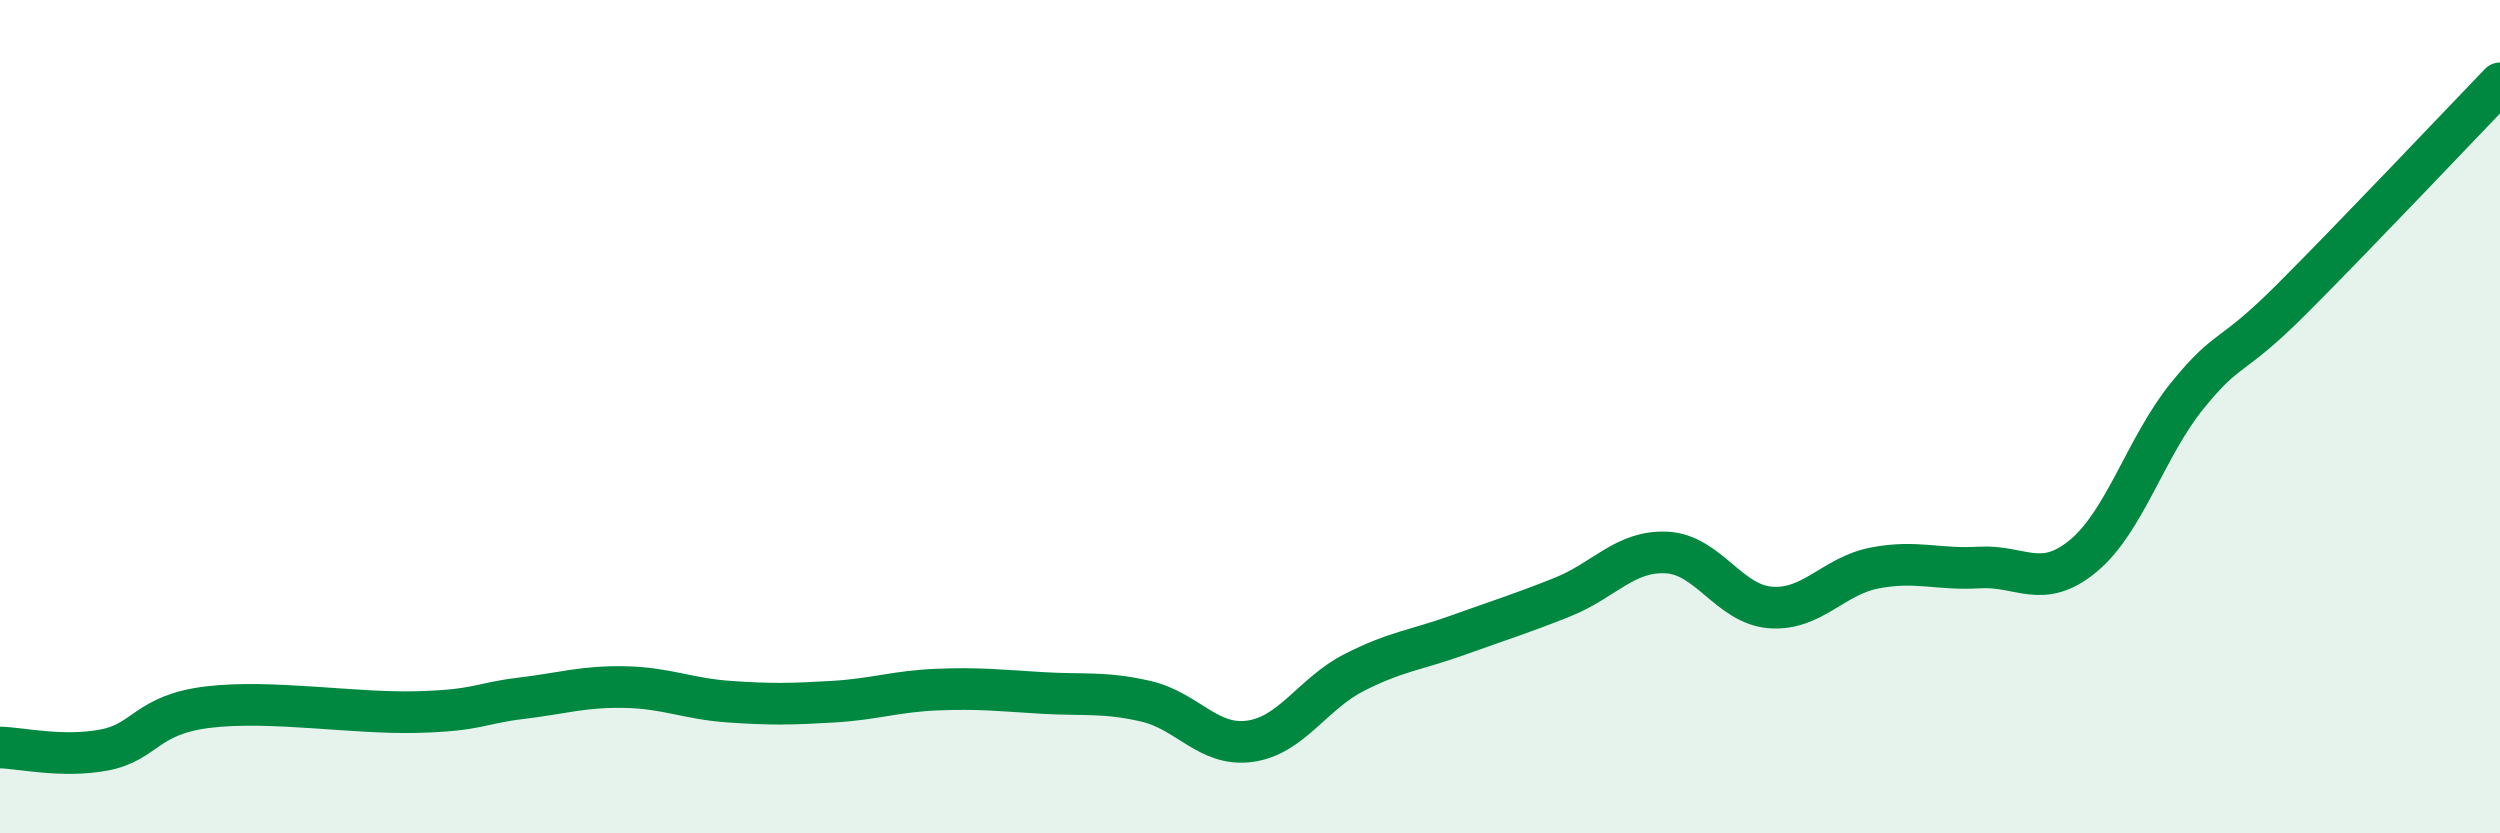 
    <svg width="60" height="20" viewBox="0 0 60 20" xmlns="http://www.w3.org/2000/svg">
      <path
        d="M 0,17.94 C 0.5,17.95 1.5,18.19 2.5,18 C 3.5,17.81 3.5,17.15 5,16.97 C 6.5,16.79 8.5,17.13 10,17.09 C 11.5,17.05 11.5,16.88 12.5,16.76 C 13.5,16.64 14,16.47 15,16.49 C 16,16.51 16.5,16.77 17.5,16.84 C 18.5,16.91 19,16.9 20,16.84 C 21,16.78 21.5,16.59 22.5,16.55 C 23.5,16.51 24,16.57 25,16.63 C 26,16.69 26.5,16.6 27.5,16.83 C 28.5,17.06 29,17.93 30,17.79 C 31,17.65 31.5,16.65 32.5,16.14 C 33.5,15.63 34,15.6 35,15.24 C 36,14.88 36.5,14.73 37.5,14.33 C 38.5,13.93 39,13.21 40,13.26 C 41,13.31 41.5,14.51 42.5,14.58 C 43.5,14.65 44,13.82 45,13.63 C 46,13.44 46.5,13.68 47.5,13.62 C 48.5,13.56 49,14.17 50,13.34 C 51,12.51 51.5,10.72 52.5,9.49 C 53.5,8.26 53.5,8.68 55,7.18 C 56.5,5.68 59,3.04 60,2L60 20L0 20Z"
        fill="#008740"
        opacity="0.1"
        stroke-linecap="round"
        stroke-linejoin="round"
      />
      <path
        d="M 0,17.94 C 0.5,17.95 1.5,18.19 2.5,18 C 3.5,17.81 3.5,17.15 5,16.97 C 6.5,16.79 8.5,17.13 10,17.09 C 11.5,17.05 11.5,16.88 12.5,16.76 C 13.5,16.64 14,16.47 15,16.49 C 16,16.51 16.5,16.77 17.5,16.84 C 18.5,16.91 19,16.9 20,16.84 C 21,16.78 21.5,16.59 22.5,16.55 C 23.5,16.51 24,16.57 25,16.63 C 26,16.69 26.5,16.6 27.5,16.83 C 28.5,17.06 29,17.93 30,17.79 C 31,17.65 31.5,16.65 32.5,16.14 C 33.5,15.63 34,15.6 35,15.24 C 36,14.88 36.5,14.73 37.5,14.33 C 38.5,13.93 39,13.21 40,13.26 C 41,13.31 41.5,14.51 42.5,14.58 C 43.5,14.65 44,13.82 45,13.63 C 46,13.44 46.5,13.68 47.5,13.62 C 48.5,13.56 49,14.17 50,13.34 C 51,12.51 51.5,10.72 52.5,9.49 C 53.5,8.26 53.5,8.68 55,7.18 C 56.5,5.68 59,3.04 60,2"
        stroke="#008740"
        stroke-width="1"
        fill="none"
        stroke-linecap="round"
        stroke-linejoin="round"
      />
    </svg>
  